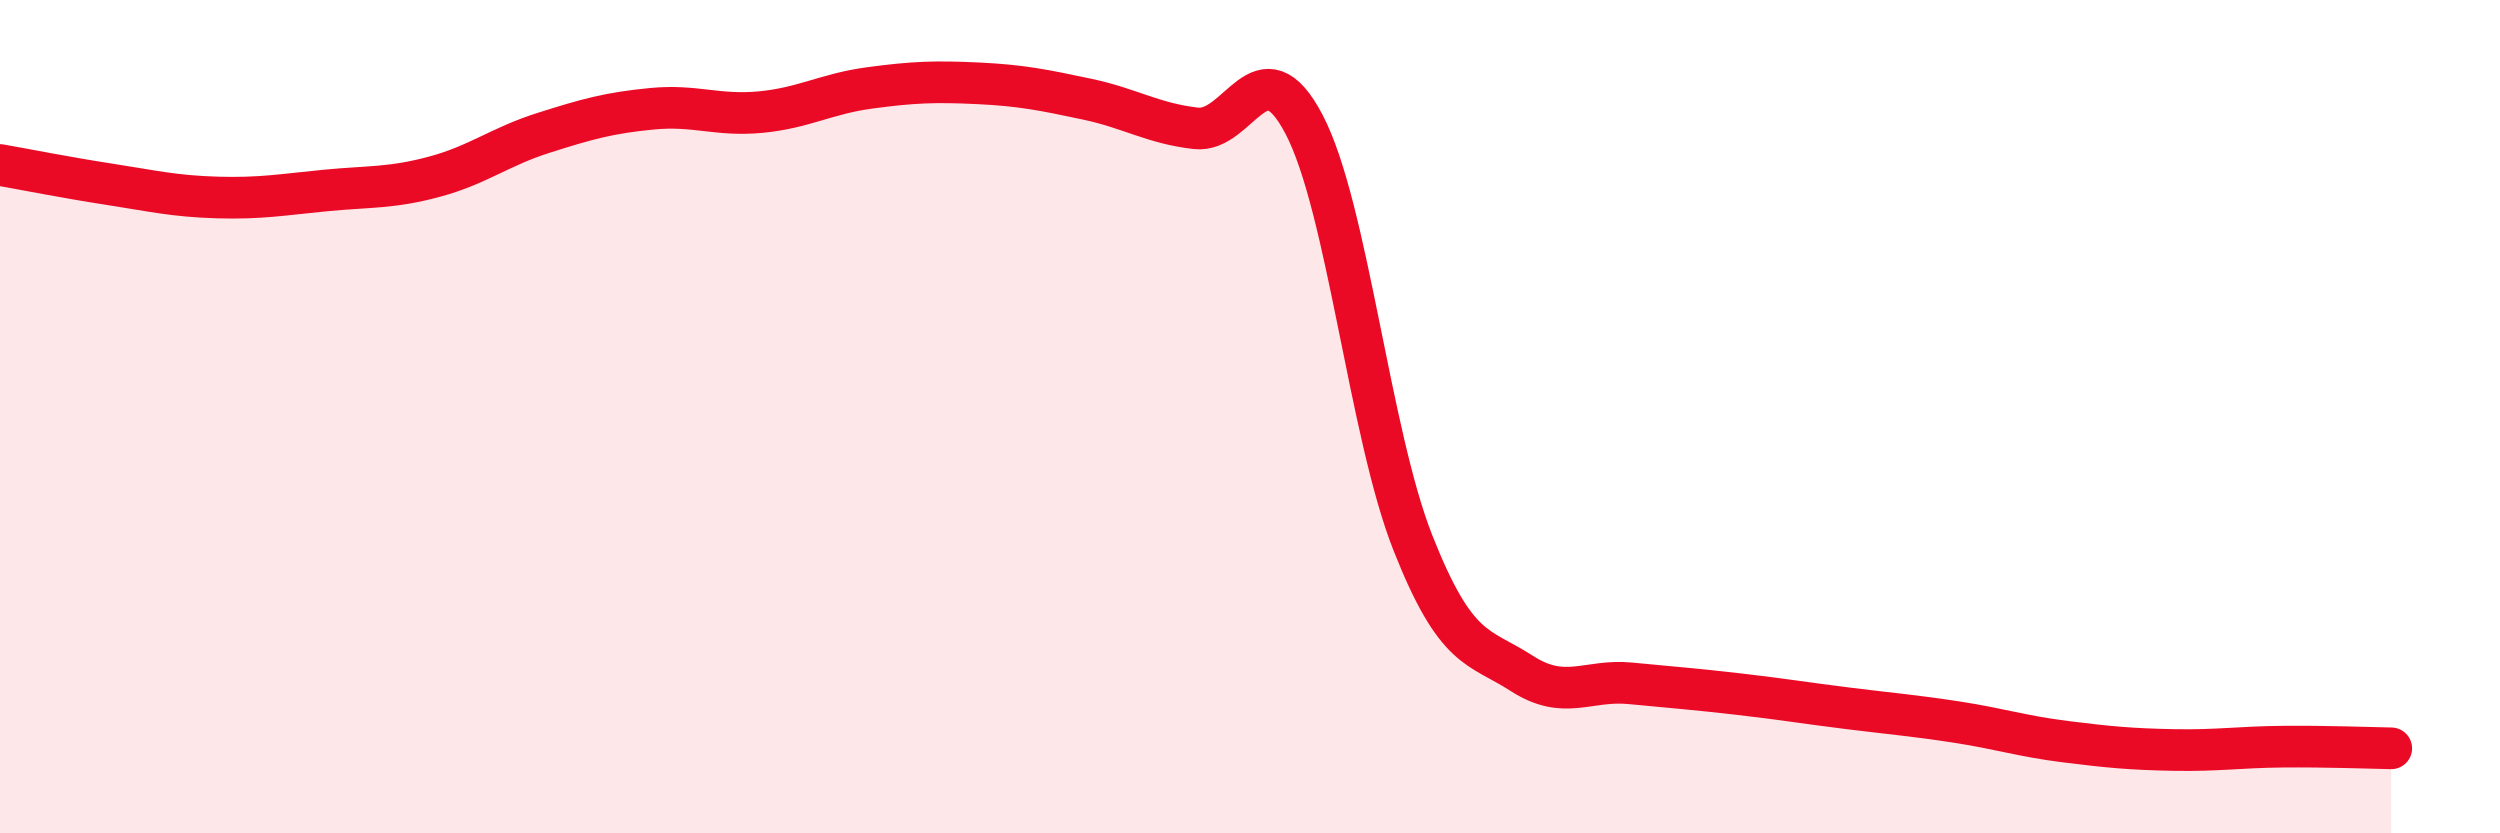 
    <svg width="60" height="20" viewBox="0 0 60 20" xmlns="http://www.w3.org/2000/svg">
      <path
        d="M 0,3.96 C 0.52,4.05 1.57,4.26 2.61,4.42 C 3.65,4.58 4.18,4.71 5.22,4.74 C 6.26,4.77 6.79,4.67 7.83,4.57 C 8.87,4.47 9.39,4.52 10.43,4.24 C 11.47,3.96 12,3.52 13.04,3.19 C 14.08,2.86 14.61,2.71 15.65,2.61 C 16.69,2.51 17.22,2.79 18.26,2.69 C 19.3,2.59 19.83,2.25 20.87,2.11 C 21.91,1.97 22.44,1.95 23.48,2 C 24.52,2.05 25.05,2.16 26.09,2.38 C 27.13,2.6 27.66,2.96 28.7,3.08 C 29.74,3.2 30.26,1 31.3,2.99 C 32.34,4.98 32.87,10.4 33.91,13.03 C 34.95,15.66 35.48,15.49 36.52,16.16 C 37.56,16.83 38.09,16.3 39.13,16.4 C 40.17,16.5 40.7,16.54 41.74,16.66 C 42.78,16.78 43.31,16.87 44.35,17 C 45.39,17.13 45.92,17.17 46.96,17.33 C 48,17.49 48.53,17.67 49.57,17.8 C 50.61,17.93 51.13,17.98 52.17,18 C 53.21,18.02 53.74,17.93 54.78,17.92 C 55.82,17.91 56.87,17.95 57.39,17.96L57.39 20L0 20Z"
        fill="#EB0A25"
        opacity="0.1"
        stroke-linecap="round"
        stroke-linejoin="round"
      />
      <path
        d="M 0,3.96 C 0.52,4.05 1.57,4.26 2.61,4.42 C 3.65,4.58 4.18,4.71 5.22,4.74 C 6.26,4.77 6.79,4.67 7.83,4.57 C 8.87,4.47 9.39,4.52 10.43,4.24 C 11.47,3.96 12,3.52 13.04,3.19 C 14.08,2.86 14.61,2.71 15.65,2.61 C 16.69,2.51 17.22,2.79 18.26,2.69 C 19.3,2.59 19.83,2.25 20.87,2.11 C 21.91,1.97 22.44,1.95 23.48,2 C 24.52,2.05 25.05,2.16 26.09,2.38 C 27.13,2.6 27.66,2.96 28.7,3.08 C 29.74,3.2 30.26,1 31.3,2.99 C 32.34,4.98 32.87,10.4 33.91,13.03 C 34.95,15.66 35.48,15.49 36.52,16.16 C 37.56,16.83 38.09,16.3 39.13,16.4 C 40.17,16.5 40.7,16.54 41.74,16.66 C 42.78,16.78 43.31,16.87 44.35,17 C 45.39,17.13 45.92,17.17 46.96,17.33 C 48,17.49 48.53,17.67 49.57,17.8 C 50.61,17.93 51.13,17.98 52.17,18 C 53.21,18.02 53.74,17.93 54.78,17.92 C 55.82,17.91 56.87,17.95 57.39,17.96"
        stroke="#EB0A25"
        stroke-width="1"
        fill="none"
        stroke-linecap="round"
        stroke-linejoin="round"
      />
    </svg>
  